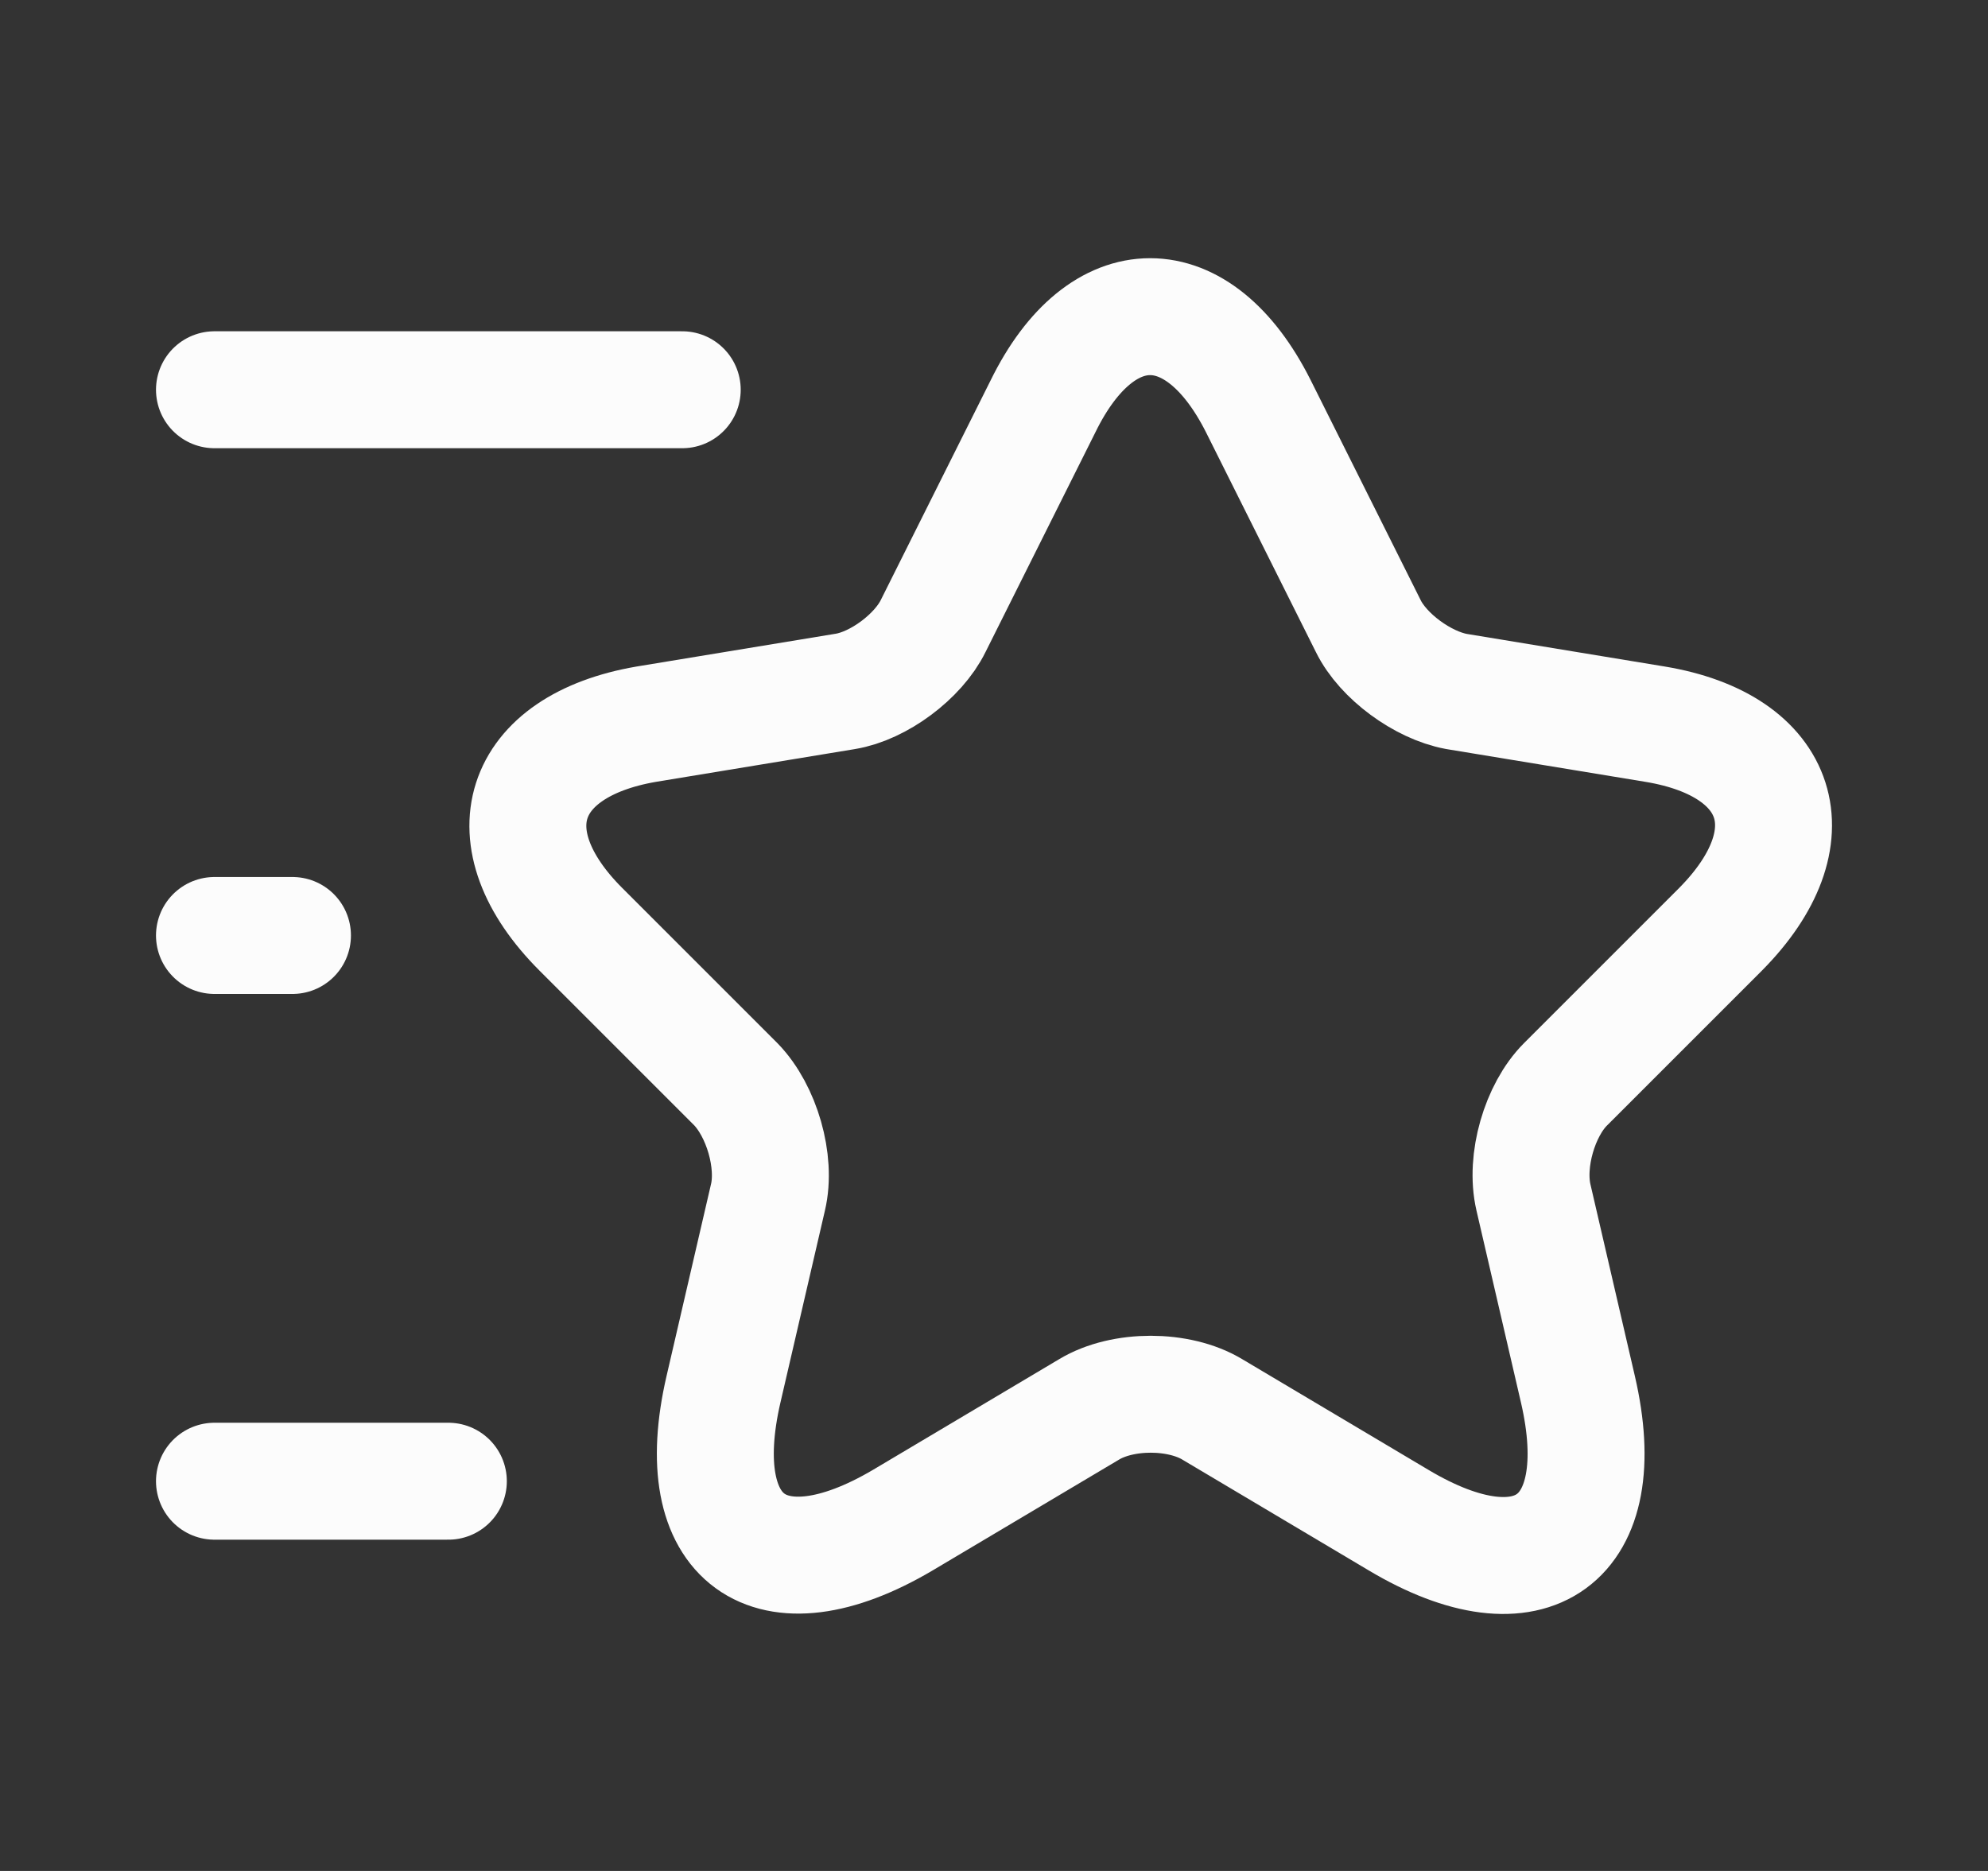 <svg width="17" height="16" viewBox="0 0 17 16" fill="none" xmlns="http://www.w3.org/2000/svg">
<rect x="0" y="0" width="17" height="16" fill="#333333" stroke="none"/>
<path d="M10.76 3.473L11.7 5.353C11.827 5.613 12.167 5.86 12.453 5.913L14.153 6.193C15.24 6.373 15.493 7.16 14.713 7.947L13.387 9.273C13.167 9.493 13.04 9.927 13.113 10.24L13.493 11.88C13.793 13.173 13.1 13.68 11.96 13L10.367 12.053C10.08 11.88 9.6 11.88 9.313 12.053L7.72 13C6.58 13.673 5.887 13.173 6.187 11.88L6.567 10.24C6.64 9.933 6.513 9.5 6.293 9.273L4.967 7.947C4.187 7.167 4.44 6.38 5.527 6.193L7.227 5.913C7.513 5.867 7.853 5.613 7.98 5.353L8.92 3.473C9.42 2.453 10.247 2.453 10.76 3.473Z" stroke="#FCFCFC" stroke-linecap="round" stroke-linejoin="round"/>
<path d="M5.834 3.333H1.834" stroke="#FCFCFC" stroke-linecap="round" stroke-linejoin="round"/>
<path d="M3.834 12.667H1.834" stroke="#FCFCFC" stroke-linecap="round" stroke-linejoin="round"/>
<path d="M2.501 8H1.834" stroke="#FCFCFC" stroke-linecap="round" stroke-linejoin="round"/>
</svg>
